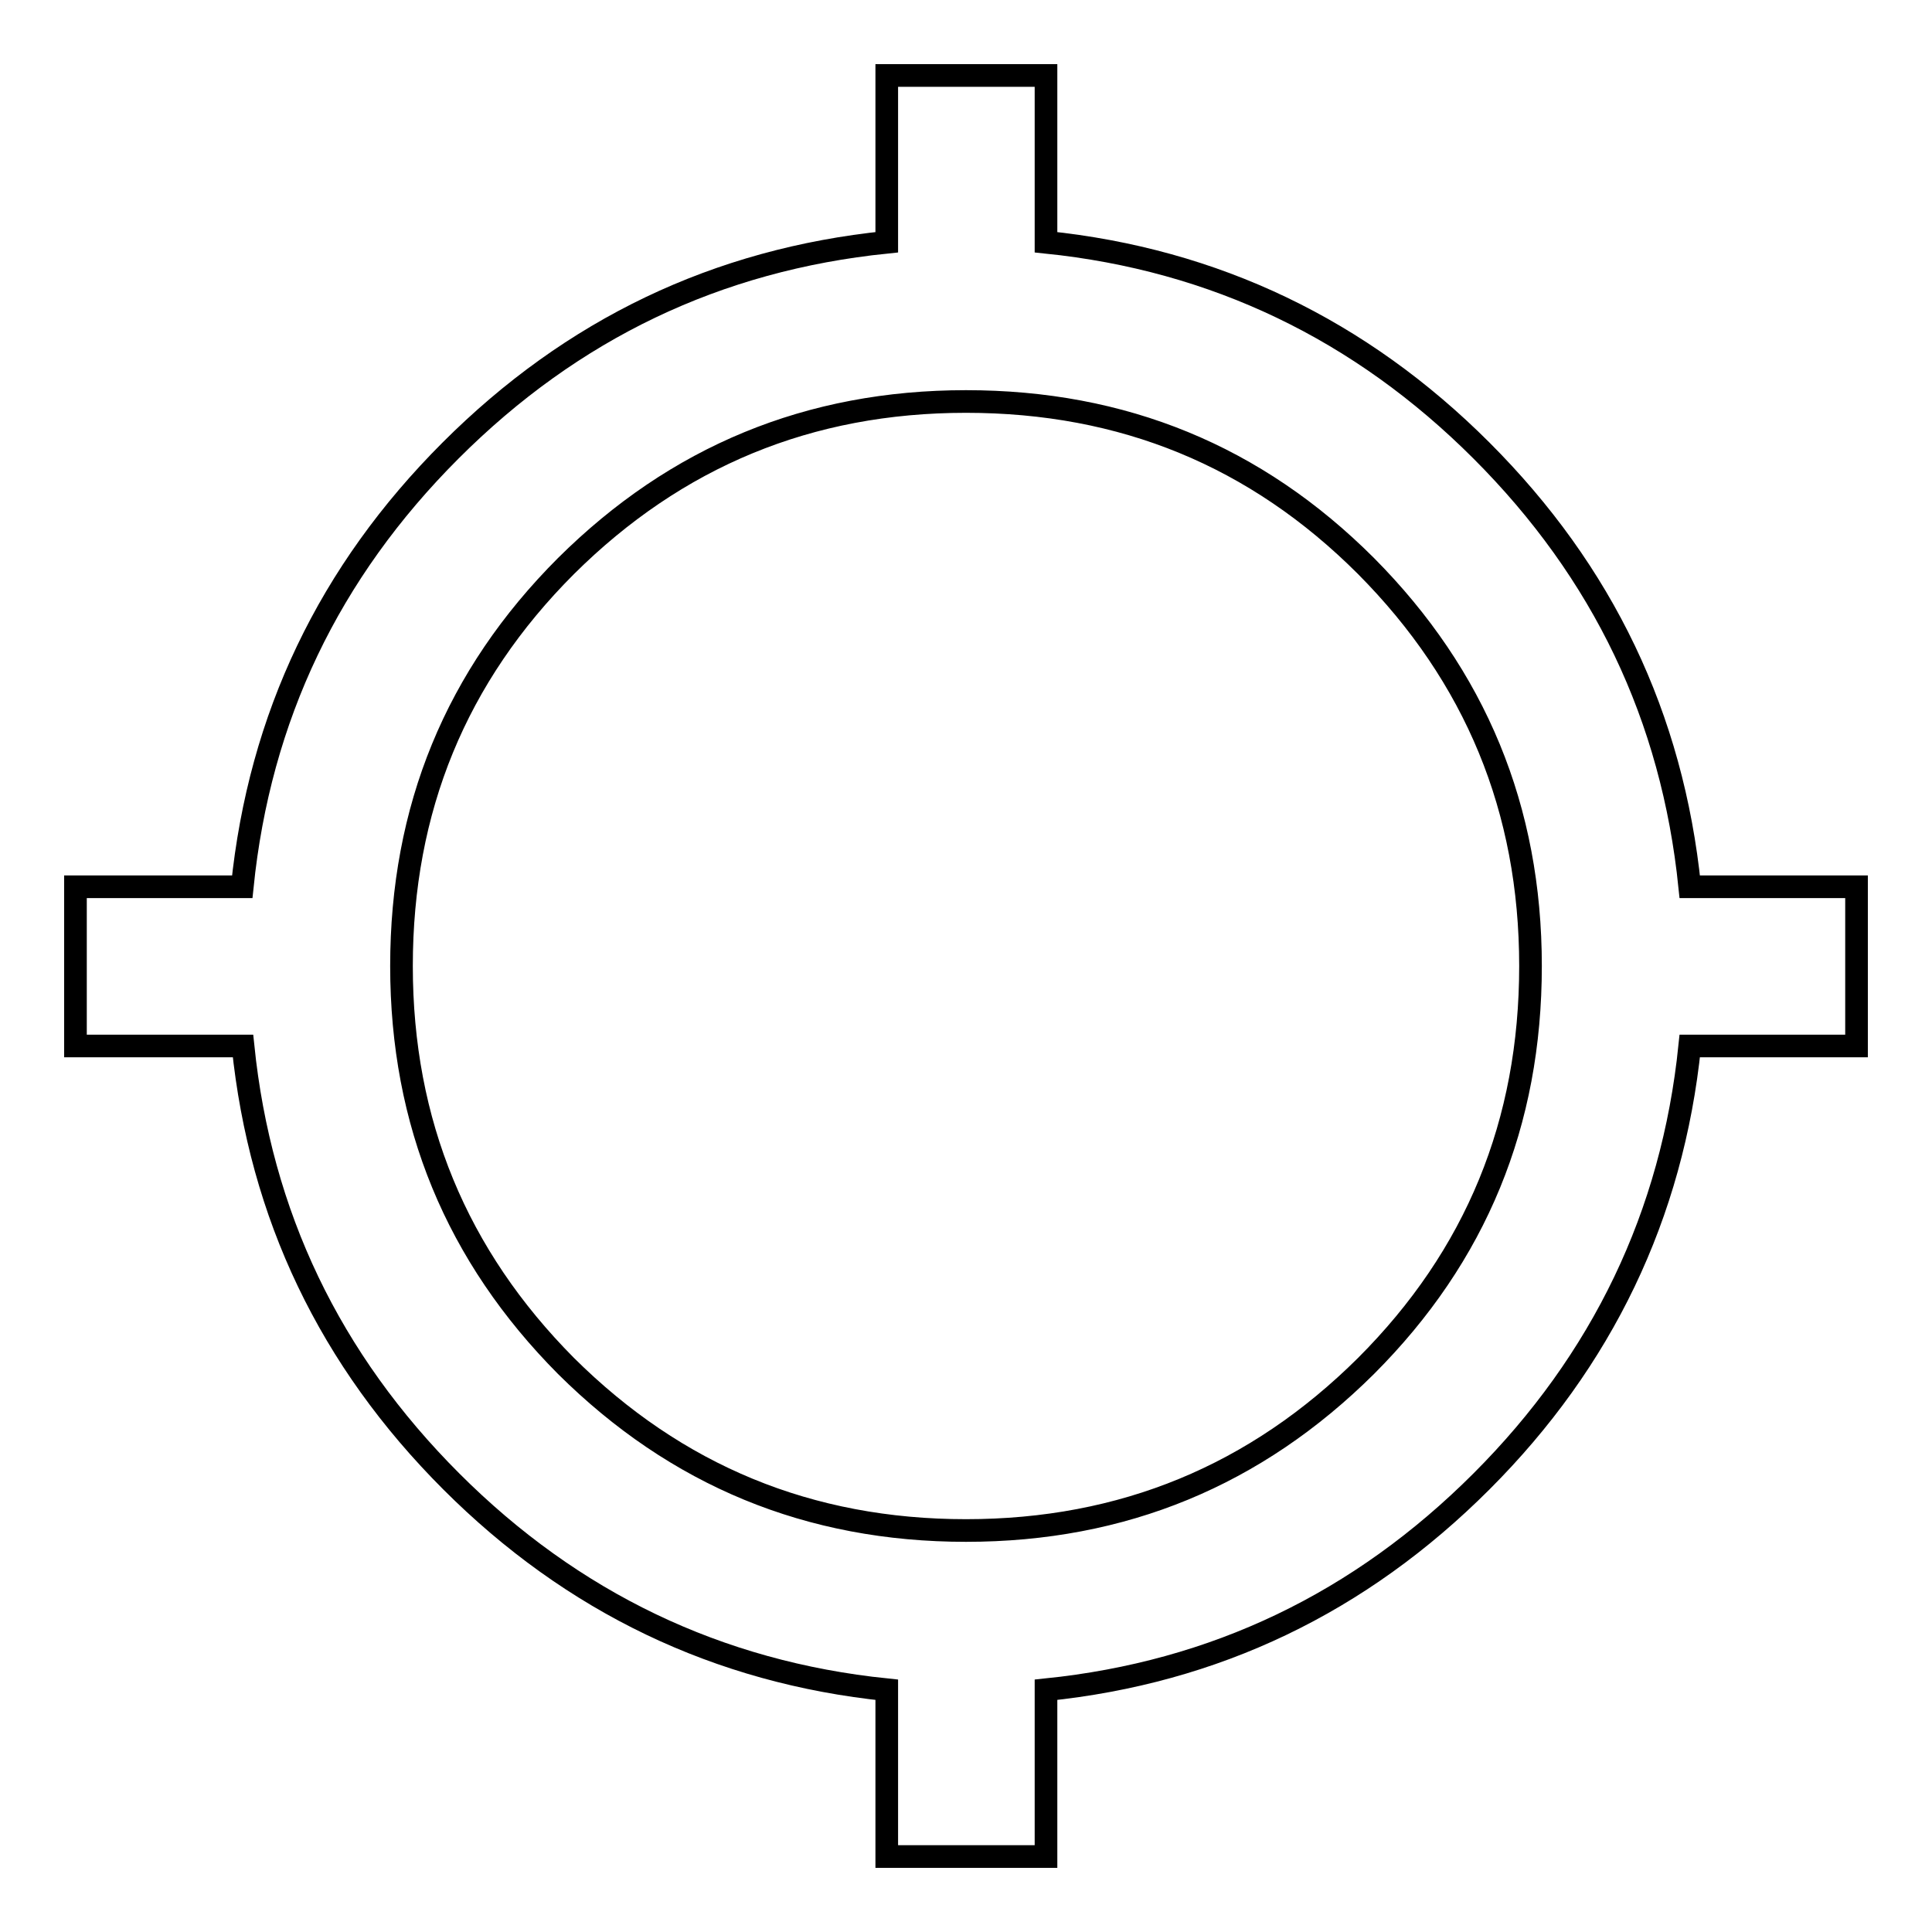 <?xml version="1.0" encoding="utf-8"?>
<!-- Svg Vector Icons : http://www.onlinewebfonts.com/icon -->
<!DOCTYPE svg PUBLIC "-//W3C//DTD SVG 1.1//EN" "http://www.w3.org/Graphics/SVG/1.1/DTD/svg11.dtd">
<svg version="1.1" xmlns="http://www.w3.org/2000/svg" xmlns:xlink="http://www.w3.org/1999/xlink" x="0px" y="0px" viewBox="0 0 256 256" enable-background="new 0 0 256 256" xml:space="preserve">
<g><g><g><path stroke-width="3" fill-opacity="0" stroke="#000000"  d="M128,202.8c20.8,0,38.4-7.3,53-21.8c14.6-14.6,21.8-32.2,21.8-53c0-20.8-7.3-38.4-21.8-53c-14.6-14.6-32.2-21.8-53-21.8c-20.8,0-38.4,7.3-53,21.8c-14.6,14.6-21.8,32.2-21.8,53c0,20.8,7.3,38.4,21.8,53C89.6,195.5,107.2,202.8,128,202.8z M223.9,117.5H246v21.1h-22.1c-2.3,22.4-11.6,41.7-27.6,57.7c-16.1,16.1-35.3,25.3-57.7,27.6V246h-21.1v-22.1c-22.4-2.3-41.7-11.6-57.7-27.6c-16.1-16.1-25.3-35.3-27.6-57.7H10v-21.1h22.1C34.4,95,43.6,75.8,59.7,59.7S95,34.4,117.5,32.1V10h21.1v22.1c22.4,2.3,41.7,11.6,57.7,27.6C212.4,75.8,221.6,95,223.9,117.5z"/></g></g></g>
</svg>
